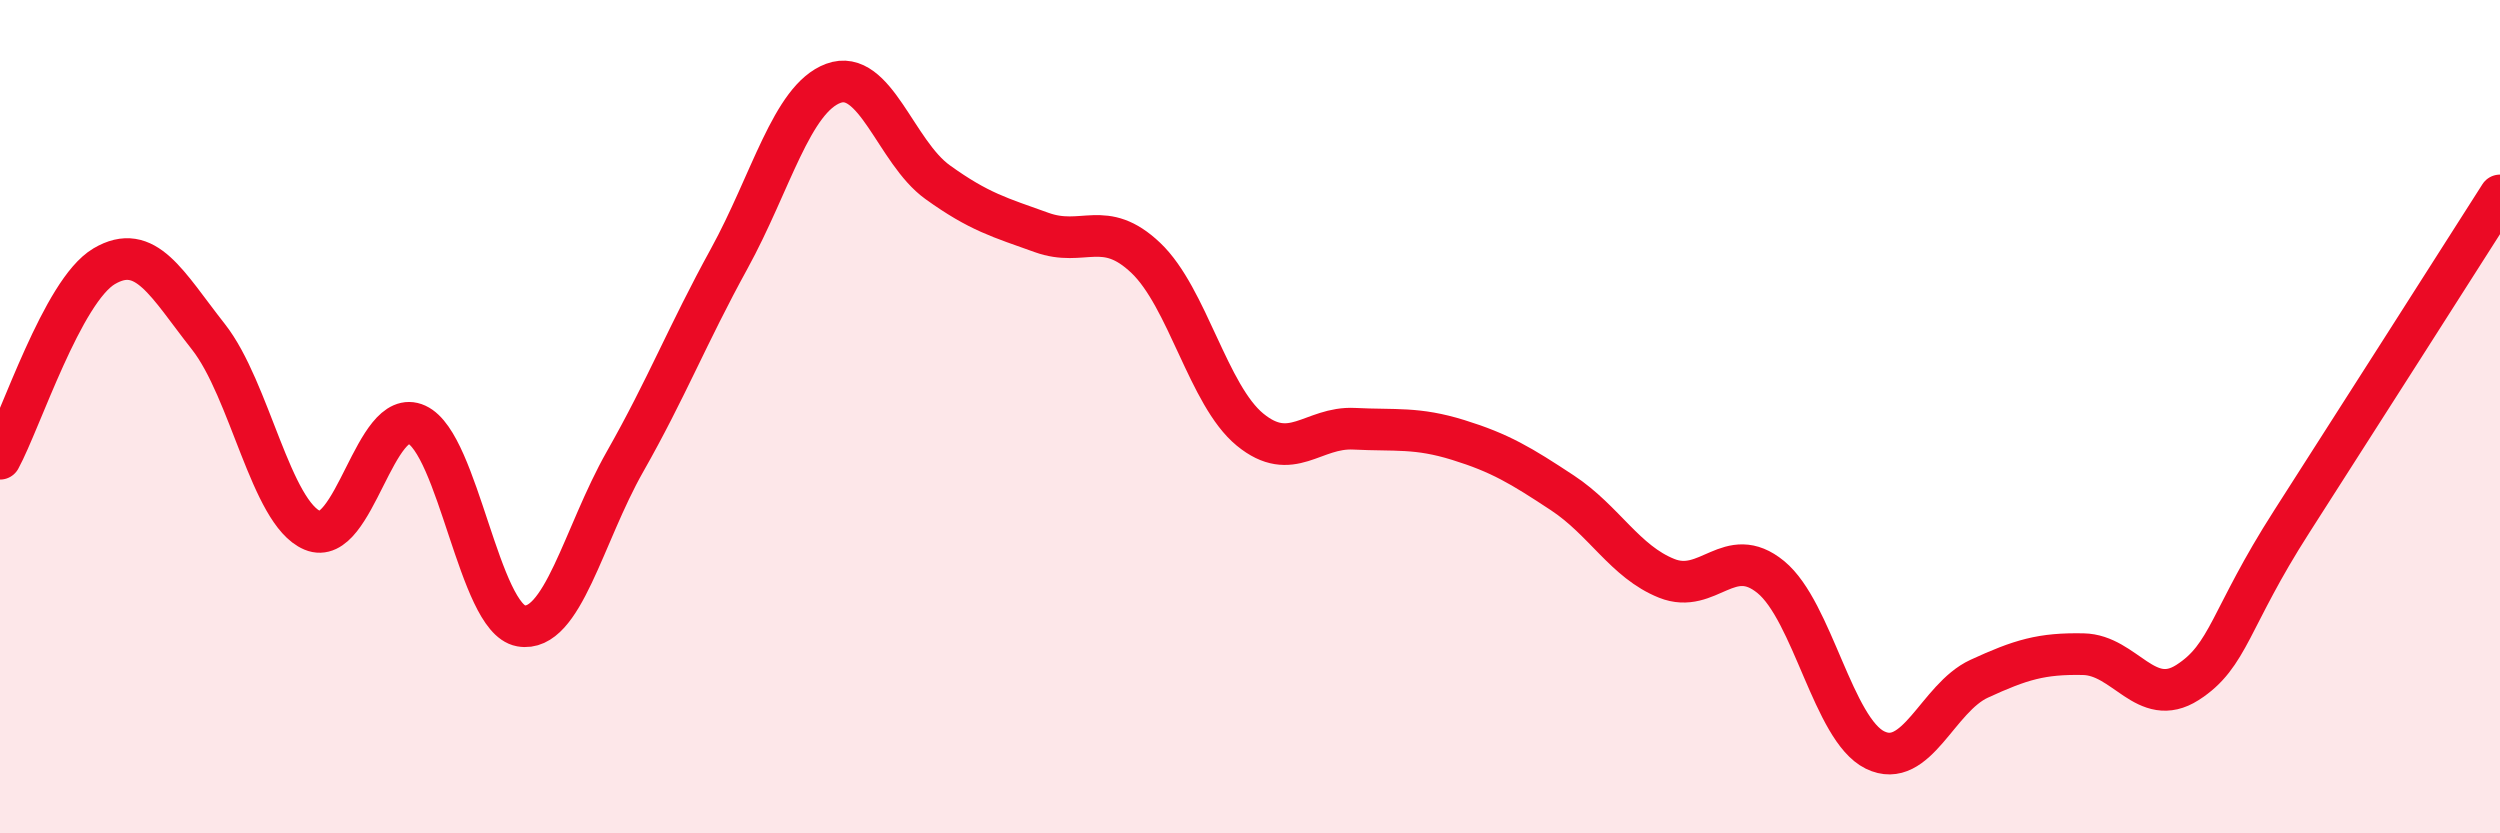 
    <svg width="60" height="20" viewBox="0 0 60 20" xmlns="http://www.w3.org/2000/svg">
      <path
        d="M 0,11.01 C 0.5,10.09 1.5,6.98 2.5,6.39 C 3.5,5.8 4,6.81 5,8.08 C 6,9.35 6.5,12.31 7.5,12.73 C 8.5,13.15 9,9.73 10,10.19 C 11,10.65 11.5,14.84 12.5,15.02 C 13.5,15.2 14,12.84 15,11.08 C 16,9.32 16.5,8.03 17.5,6.21 C 18.5,4.39 19,2.37 20,2 C 21,1.63 21.5,3.65 22.5,4.37 C 23.5,5.09 24,5.22 25,5.58 C 26,5.94 26.5,5.24 27.5,6.19 C 28.5,7.14 29,9.49 30,10.31 C 31,11.13 31.5,10.24 32.5,10.29 C 33.5,10.34 34,10.25 35,10.56 C 36,10.87 36.5,11.17 37.5,11.83 C 38.5,12.49 39,13.48 40,13.88 C 41,14.28 41.5,13.03 42.5,13.85 C 43.5,14.67 44,17.51 45,18 C 46,18.49 46.5,16.75 47.5,16.29 C 48.5,15.83 49,15.68 50,15.7 C 51,15.72 51.5,17.02 52.5,16.38 C 53.5,15.74 53.5,14.86 55,12.52 C 56.5,10.18 59,6.26 60,4.69L60 20L0 20Z"
        fill="#EB0A25"
        opacity="0.1"
        stroke-linecap="round"
        stroke-linejoin="round"
      />
      <path
        d="M 0,11.01 C 0.5,10.09 1.5,6.98 2.5,6.39 C 3.5,5.8 4,6.81 5,8.08 C 6,9.35 6.5,12.31 7.5,12.73 C 8.5,13.15 9,9.73 10,10.19 C 11,10.65 11.5,14.84 12.5,15.02 C 13.5,15.2 14,12.84 15,11.08 C 16,9.32 16.5,8.03 17.5,6.21 C 18.5,4.39 19,2.37 20,2 C 21,1.63 21.5,3.65 22.5,4.37 C 23.5,5.09 24,5.22 25,5.58 C 26,5.94 26.5,5.24 27.5,6.19 C 28.5,7.14 29,9.49 30,10.31 C 31,11.13 31.5,10.24 32.5,10.29 C 33.5,10.34 34,10.25 35,10.56 C 36,10.87 36.5,11.17 37.5,11.83 C 38.5,12.49 39,13.48 40,13.88 C 41,14.28 41.5,13.03 42.5,13.85 C 43.5,14.67 44,17.51 45,18 C 46,18.49 46.5,16.75 47.5,16.29 C 48.5,15.83 49,15.68 50,15.7 C 51,15.72 51.5,17.02 52.5,16.38 C 53.5,15.74 53.5,14.86 55,12.52 C 56.5,10.18 59,6.26 60,4.69"
        stroke="#EB0A25"
        stroke-width="1"
        fill="none"
        stroke-linecap="round"
        stroke-linejoin="round"
      />
    </svg>
  